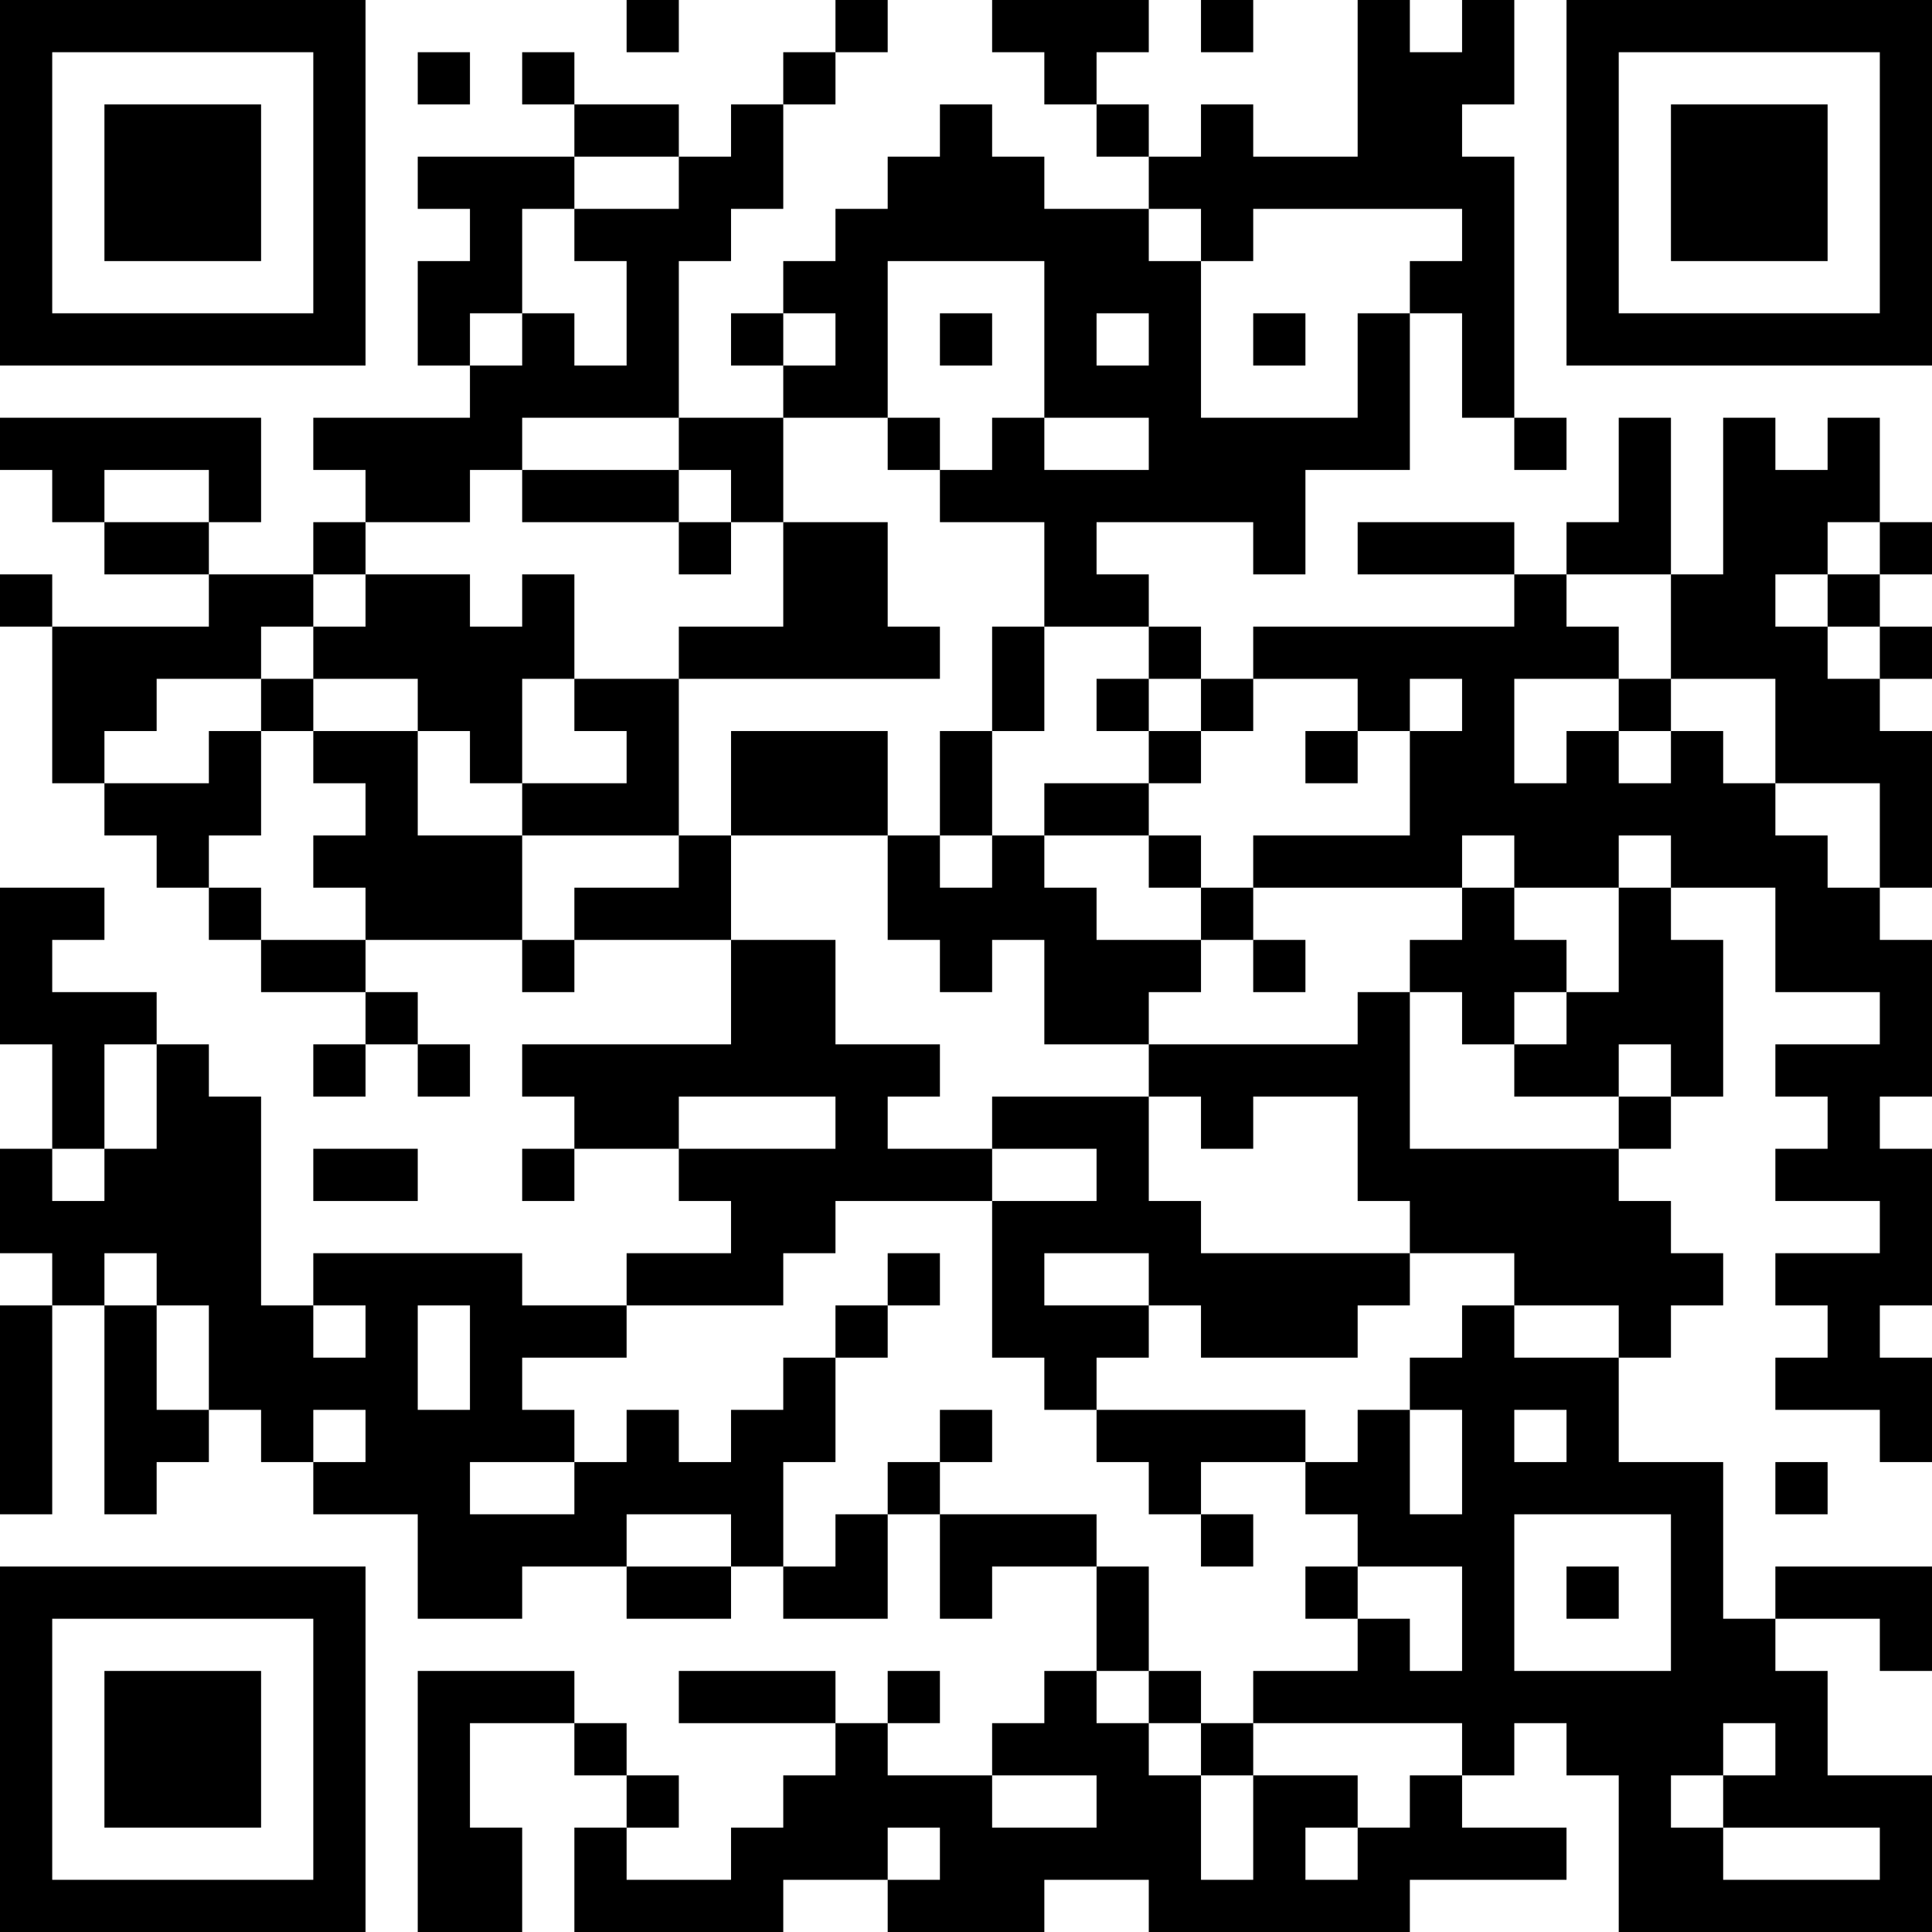 <?xml version="1.0" encoding="UTF-8"?>
<svg xmlns="http://www.w3.org/2000/svg" version="1.1" width="400" height="400" viewBox="0 0 400 400"><rect x="0" y="0" width="400" height="400" fill="#ffffff"/><g transform="scale(10.811)"><g transform="translate(0,0)"><path fill-rule="evenodd" d="M12 0L12 1L13 1L13 0ZM16 0L16 1L15 1L15 2L14 2L14 3L13 3L13 2L11 2L11 1L10 1L10 2L11 2L11 3L8 3L8 4L9 4L9 5L8 5L8 7L9 7L9 8L6 8L6 9L7 9L7 10L6 10L6 11L4 11L4 10L5 10L5 8L0 8L0 9L1 9L1 10L2 10L2 11L4 11L4 12L1 12L1 11L0 11L0 12L1 12L1 15L2 15L2 16L3 16L3 17L4 17L4 18L5 18L5 19L7 19L7 20L6 20L6 21L7 21L7 20L8 20L8 21L9 21L9 20L8 20L8 19L7 19L7 18L10 18L10 19L11 19L11 18L14 18L14 20L10 20L10 21L11 21L11 22L10 22L10 23L11 23L11 22L13 22L13 23L14 23L14 24L12 24L12 25L10 25L10 24L6 24L6 25L5 25L5 21L4 21L4 20L3 20L3 19L1 19L1 18L2 18L2 17L0 17L0 20L1 20L1 22L0 22L0 24L1 24L1 25L0 25L0 29L1 29L1 25L2 25L2 29L3 29L3 28L4 28L4 27L5 27L5 28L6 28L6 29L8 29L8 31L10 31L10 30L12 30L12 31L14 31L14 30L15 30L15 31L17 31L17 29L18 29L18 31L19 31L19 30L21 30L21 32L20 32L20 33L19 33L19 34L17 34L17 33L18 33L18 32L17 32L17 33L16 33L16 32L13 32L13 33L16 33L16 34L15 34L15 35L14 35L14 36L12 36L12 35L13 35L13 34L12 34L12 33L11 33L11 32L8 32L8 37L10 37L10 35L9 35L9 33L11 33L11 34L12 34L12 35L11 35L11 37L15 37L15 36L17 36L17 37L20 37L20 36L22 36L22 37L27 37L27 36L30 36L30 35L28 35L28 34L29 34L29 33L30 33L30 34L31 34L31 37L37 37L37 34L35 34L35 32L34 32L34 31L36 31L36 32L37 32L37 30L34 30L34 31L33 31L33 28L31 28L31 26L32 26L32 25L33 25L33 24L32 24L32 23L31 23L31 22L32 22L32 21L33 21L33 18L32 18L32 17L34 17L34 19L36 19L36 20L34 20L34 21L35 21L35 22L34 22L34 23L36 23L36 24L34 24L34 25L35 25L35 26L34 26L34 27L36 27L36 28L37 28L37 26L36 26L36 25L37 25L37 22L36 22L36 21L37 21L37 18L36 18L36 17L37 17L37 14L36 14L36 13L37 13L37 12L36 12L36 11L37 11L37 10L36 10L36 8L35 8L35 9L34 9L34 8L33 8L33 11L32 11L32 8L31 8L31 10L30 10L30 11L29 11L29 10L26 10L26 11L29 11L29 12L24 12L24 13L23 13L23 12L22 12L22 11L21 11L21 10L24 10L24 11L25 11L25 9L27 9L27 6L28 6L28 8L29 8L29 9L30 9L30 8L29 8L29 3L28 3L28 2L29 2L29 0L28 0L28 1L27 1L27 0L26 0L26 3L24 3L24 2L23 2L23 3L22 3L22 2L21 2L21 1L22 1L22 0L19 0L19 1L20 1L20 2L21 2L21 3L22 3L22 4L20 4L20 3L19 3L19 2L18 2L18 3L17 3L17 4L16 4L16 5L15 5L15 6L14 6L14 7L15 7L15 8L13 8L13 5L14 5L14 4L15 4L15 2L16 2L16 1L17 1L17 0ZM23 0L23 1L24 1L24 0ZM8 1L8 2L9 2L9 1ZM11 3L11 4L10 4L10 6L9 6L9 7L10 7L10 6L11 6L11 7L12 7L12 5L11 5L11 4L13 4L13 3ZM22 4L22 5L23 5L23 8L26 8L26 6L27 6L27 5L28 5L28 4L24 4L24 5L23 5L23 4ZM17 5L17 8L15 8L15 10L14 10L14 9L13 9L13 8L10 8L10 9L9 9L9 10L7 10L7 11L6 11L6 12L5 12L5 13L3 13L3 14L2 14L2 15L4 15L4 14L5 14L5 16L4 16L4 17L5 17L5 18L7 18L7 17L6 17L6 16L7 16L7 15L6 15L6 14L8 14L8 16L10 16L10 18L11 18L11 17L13 17L13 16L14 16L14 18L16 18L16 20L18 20L18 21L17 21L17 22L19 22L19 23L16 23L16 24L15 24L15 25L12 25L12 26L10 26L10 27L11 27L11 28L9 28L9 29L11 29L11 28L12 28L12 27L13 27L13 28L14 28L14 27L15 27L15 26L16 26L16 28L15 28L15 30L16 30L16 29L17 29L17 28L18 28L18 29L21 29L21 30L22 30L22 32L21 32L21 33L22 33L22 34L23 34L23 36L24 36L24 34L26 34L26 35L25 35L25 36L26 36L26 35L27 35L27 34L28 34L28 33L24 33L24 32L26 32L26 31L27 31L27 32L28 32L28 30L26 30L26 29L25 29L25 28L26 28L26 27L27 27L27 29L28 29L28 27L27 27L27 26L28 26L28 25L29 25L29 26L31 26L31 25L29 25L29 24L27 24L27 23L26 23L26 21L24 21L24 22L23 22L23 21L22 21L22 20L26 20L26 19L27 19L27 22L31 22L31 21L32 21L32 20L31 20L31 21L29 21L29 20L30 20L30 19L31 19L31 17L32 17L32 16L31 16L31 17L29 17L29 16L28 16L28 17L24 17L24 16L27 16L27 14L28 14L28 13L27 13L27 14L26 14L26 13L24 13L24 14L23 14L23 13L22 13L22 12L20 12L20 10L18 10L18 9L19 9L19 8L20 8L20 9L22 9L22 8L20 8L20 5ZM15 6L15 7L16 7L16 6ZM18 6L18 7L19 7L19 6ZM21 6L21 7L22 7L22 6ZM24 6L24 7L25 7L25 6ZM17 8L17 9L18 9L18 8ZM2 9L2 10L4 10L4 9ZM10 9L10 10L13 10L13 11L14 11L14 10L13 10L13 9ZM15 10L15 12L13 12L13 13L11 13L11 11L10 11L10 12L9 12L9 11L7 11L7 12L6 12L6 13L5 13L5 14L6 14L6 13L8 13L8 14L9 14L9 15L10 15L10 16L13 16L13 13L18 13L18 12L17 12L17 10ZM35 10L35 11L34 11L34 12L35 12L35 13L36 13L36 12L35 12L35 11L36 11L36 10ZM30 11L30 12L31 12L31 13L29 13L29 15L30 15L30 14L31 14L31 15L32 15L32 14L33 14L33 15L34 15L34 16L35 16L35 17L36 17L36 15L34 15L34 13L32 13L32 11ZM19 12L19 14L18 14L18 16L17 16L17 14L14 14L14 16L17 16L17 18L18 18L18 19L19 19L19 18L20 18L20 20L22 20L22 19L23 19L23 18L24 18L24 19L25 19L25 18L24 18L24 17L23 17L23 16L22 16L22 15L23 15L23 14L22 14L22 13L21 13L21 14L22 14L22 15L20 15L20 16L19 16L19 14L20 14L20 12ZM10 13L10 15L12 15L12 14L11 14L11 13ZM31 13L31 14L32 14L32 13ZM25 14L25 15L26 15L26 14ZM18 16L18 17L19 17L19 16ZM20 16L20 17L21 17L21 18L23 18L23 17L22 17L22 16ZM28 17L28 18L27 18L27 19L28 19L28 20L29 20L29 19L30 19L30 18L29 18L29 17ZM2 20L2 22L1 22L1 23L2 23L2 22L3 22L3 20ZM13 21L13 22L16 22L16 21ZM19 21L19 22L21 22L21 23L19 23L19 26L20 26L20 27L21 27L21 28L22 28L22 29L23 29L23 30L24 30L24 29L23 29L23 28L25 28L25 27L21 27L21 26L22 26L22 25L23 25L23 26L26 26L26 25L27 25L27 24L23 24L23 23L22 23L22 21ZM6 22L6 23L8 23L8 22ZM2 24L2 25L3 25L3 27L4 27L4 25L3 25L3 24ZM17 24L17 25L16 25L16 26L17 26L17 25L18 25L18 24ZM20 24L20 25L22 25L22 24ZM6 25L6 26L7 26L7 25ZM8 25L8 27L9 27L9 25ZM6 27L6 28L7 28L7 27ZM18 27L18 28L19 28L19 27ZM29 27L29 28L30 28L30 27ZM34 28L34 29L35 29L35 28ZM12 29L12 30L14 30L14 29ZM29 29L29 32L32 32L32 29ZM25 30L25 31L26 31L26 30ZM30 30L30 31L31 31L31 30ZM22 32L22 33L23 33L23 34L24 34L24 33L23 33L23 32ZM33 33L33 34L32 34L32 35L33 35L33 36L36 36L36 35L33 35L33 34L34 34L34 33ZM19 34L19 35L21 35L21 34ZM17 35L17 36L18 36L18 35ZM0 0L0 7L7 7L7 0ZM1 1L1 6L6 6L6 1ZM2 2L2 5L5 5L5 2ZM30 0L30 7L37 7L37 0ZM31 1L31 6L36 6L36 1ZM32 2L32 5L35 5L35 2ZM0 30L0 37L7 37L7 30ZM1 31L1 36L6 36L6 31ZM2 32L2 35L5 35L5 32Z" fill="#000000"/></g></g></svg>
